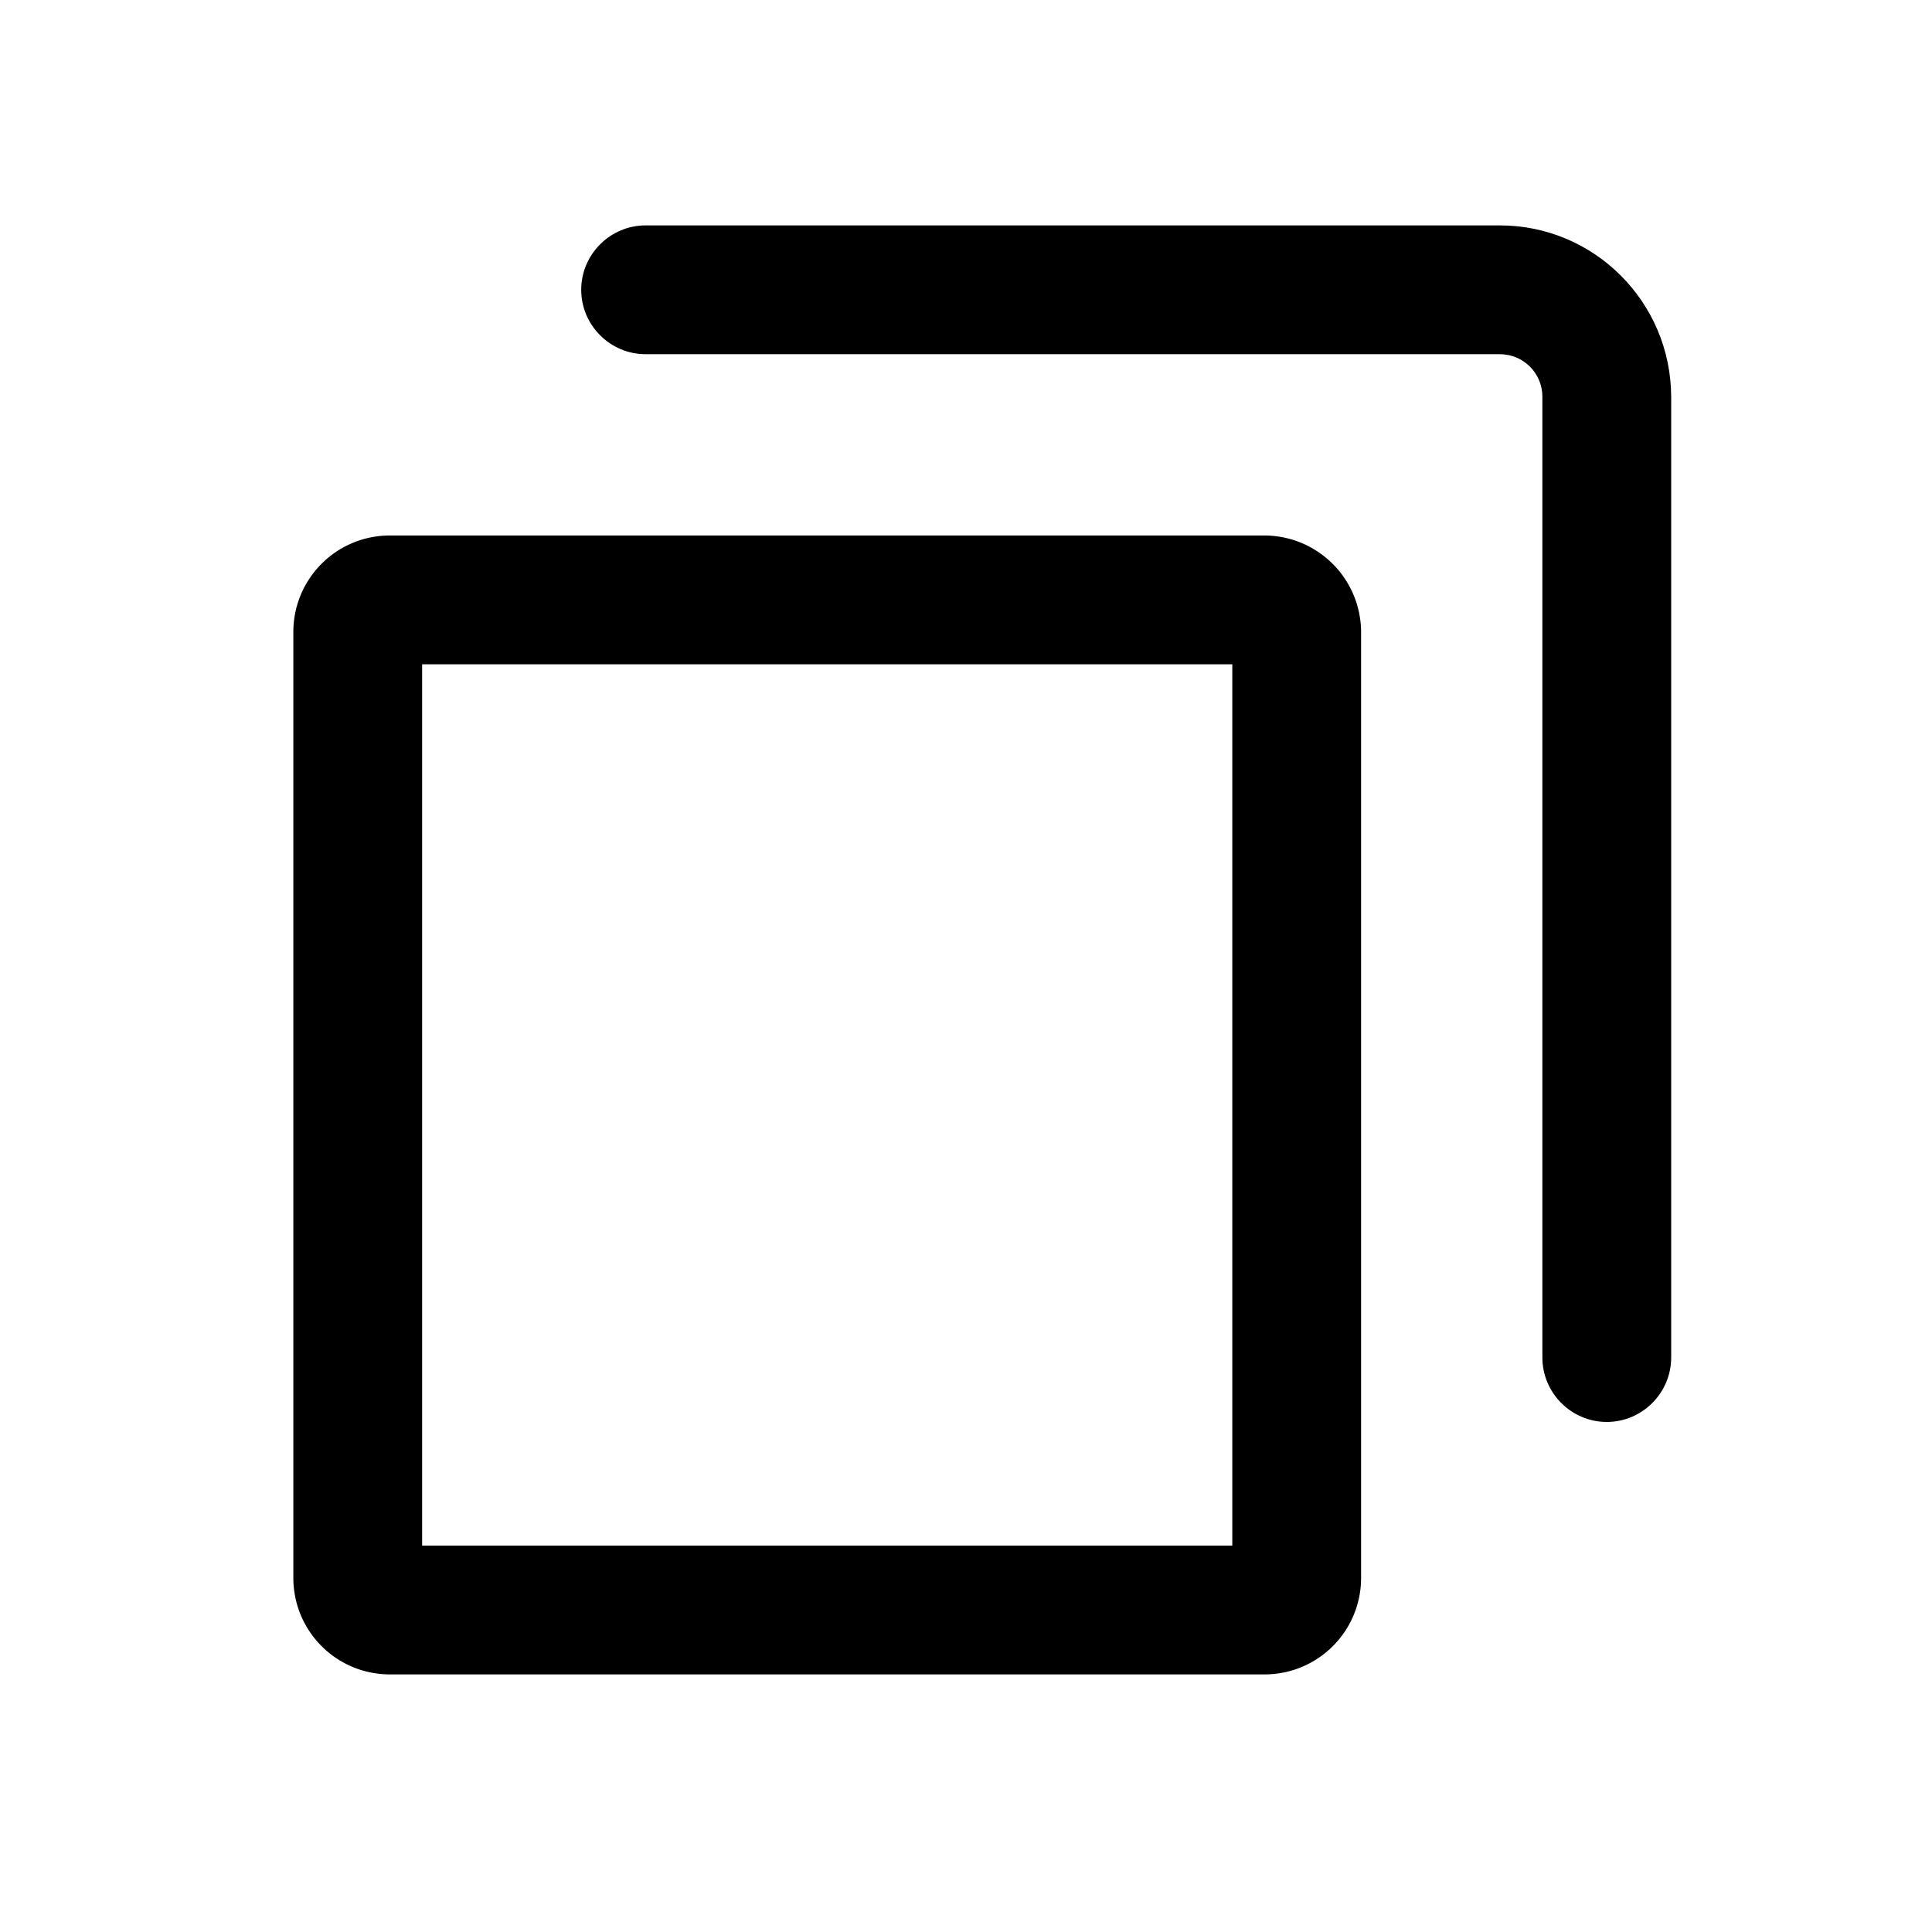<?xml version="1.0" standalone="no"?><!DOCTYPE svg PUBLIC "-//W3C//DTD SVG 1.1//EN" "http://www.w3.org/Graphics/SVG/1.1/DTD/svg11.dtd"><svg t="1701328419227" class="icon" viewBox="0 0 1024 1024" version="1.1" xmlns="http://www.w3.org/2000/svg" p-id="11890" xmlns:xlink="http://www.w3.org/1999/xlink" width="128" height="128"><path d="M670.037 283.819H206.677c-28.331 0-51.2 22.869-51.2 51.2V836.267c0 28.331 22.869 51.2 51.2 51.2h463.531c28.331 0 51.2-22.869 51.2-51.2V335.019a51.371 51.371 0 0 0-51.371-51.2z m-17.067 535.381H223.744V352.085h429.397V819.2z" p-id="11891" fill="#000000"></path><path d="M794.965 119.467H342.187c-18.773 0-34.133 15.36-34.133 34.133s15.36 34.133 34.133 34.133h452.779c12.459 0 22.528 10.069 22.528 22.528v509.269c0 18.773 15.36 34.133 34.133 34.133s34.133-15.36 34.133-34.133V210.261C885.589 160.085 844.971 119.467 794.965 119.467z" p-id="11892" fill="#000000"></path></svg>